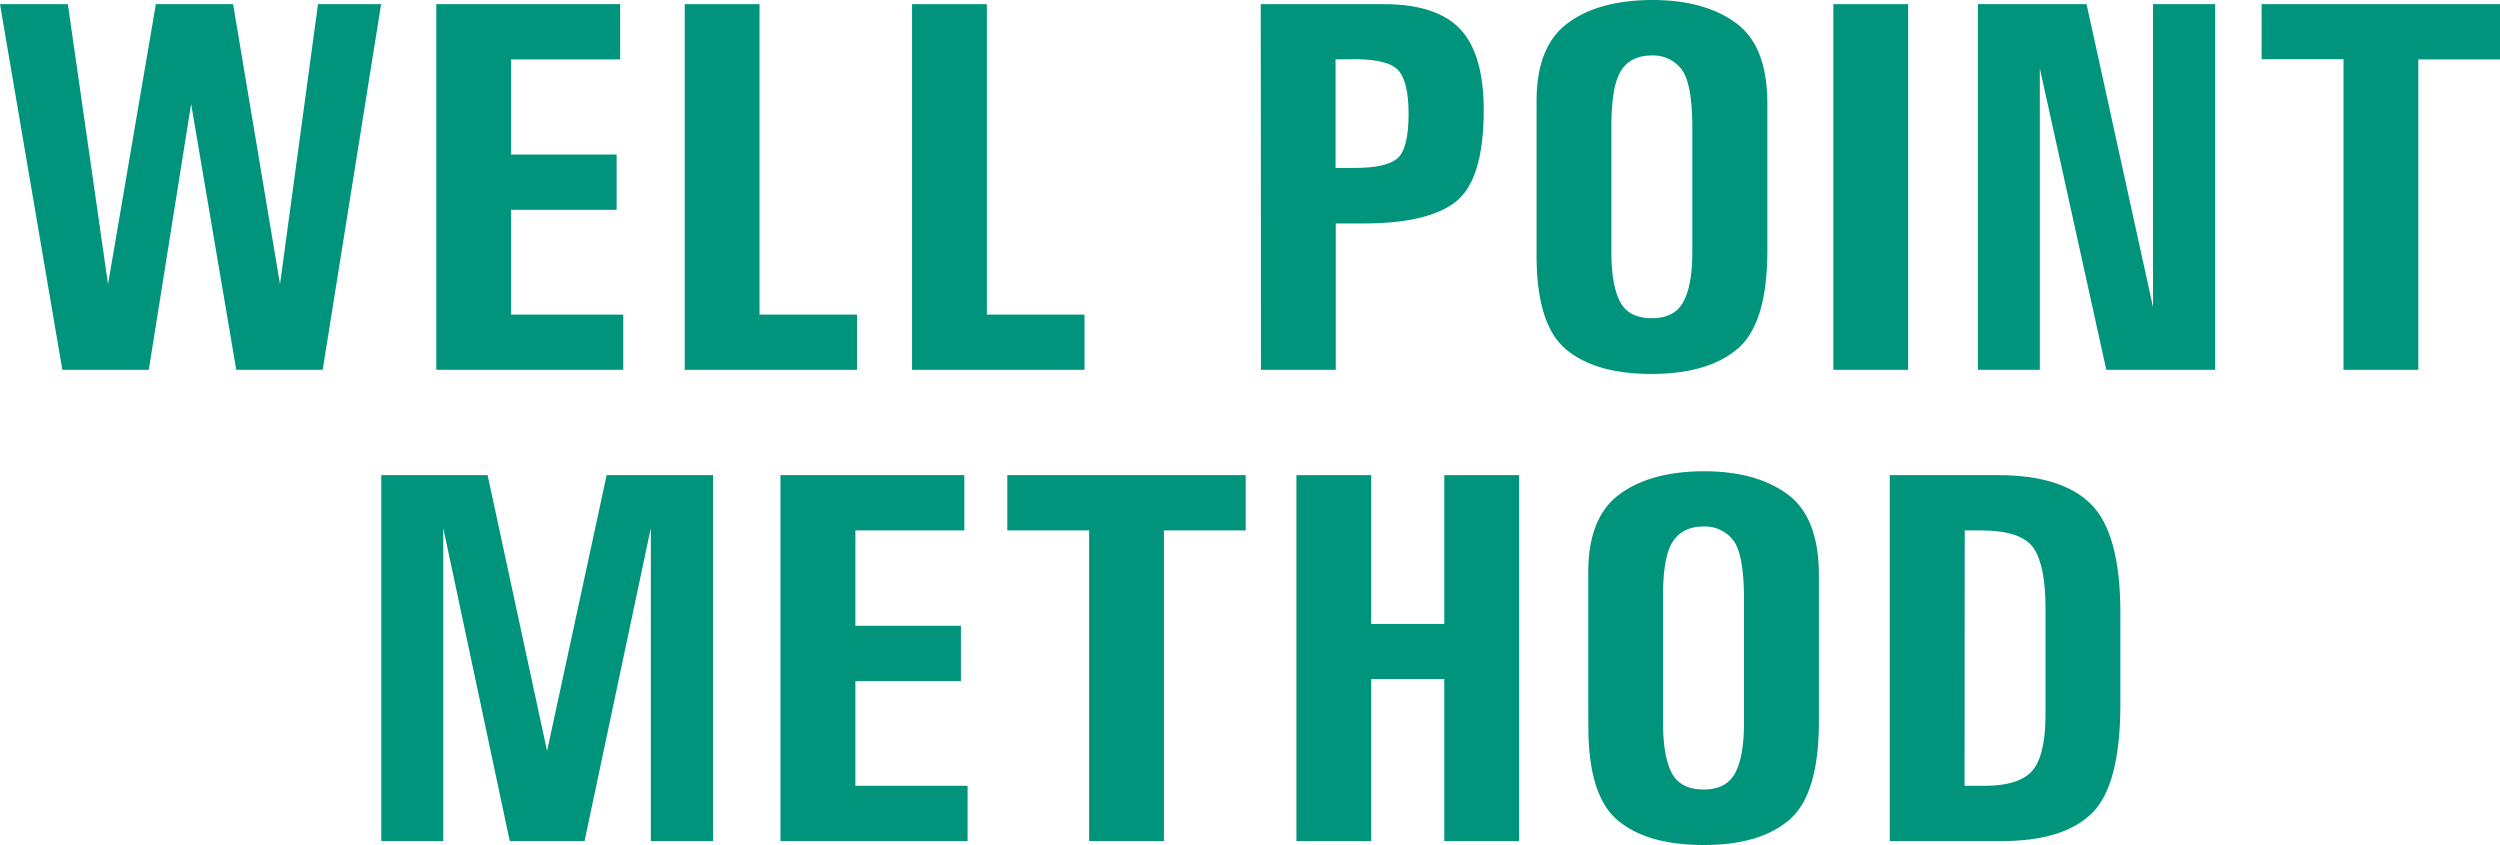 <svg xmlns="http://www.w3.org/2000/svg" viewBox="0 0 601.66 203.36"><defs><style>.cls-1{fill:#00947d;}</style></defs><title>section-title-well-point-method</title><g id="レイヤー_2" data-name="レイヤー 2"><g id="ガイド"><path class="cls-1" d="M0,1H16.33L26,68.4,37.51,1H56.1L67.39,68.4,76.53,1H91.72L77.66,89H56.86L46,25,35.81,89H15Z"/><path class="cls-1" d="M105,89V1h44.25v13.3H123V37.19h25.4v13.3H123V75.71h27V89Z"/><path class="cls-1" d="M164.79,1h18V75.71h23.46V89H164.79Z"/><path class="cls-1" d="M219.5,1h18V75.71H261V89H219.5Z"/><path class="cls-1" d="M303.42,1H333q12.74,0,18.41,6t5.67,19.55q0,16.69-6.74,22t-22.76,5.23h-6.11V89h-18Zm18,13.3V40.41h4.79q7.25,0,10-2.21T339,27.55q0-7.89-2.45-10.59t-10.34-2.71Z"/><path class="cls-1" d="M369.8,55.85V24.27q0-13.11,7.44-18.66T397.6,0q12.54,0,20.11,5.48t7.63,19.23V60.27q0,17.46-7.06,23.57T397.54,90q-13.68,0-20.74-6t-7-22.76Zm18,0v4.73q0,8,2.08,12c1.38,2.69,3.95,4,7.69,4,3.57,0,6.07-1.29,7.5-3.85s2.21-6.58,2.21-11.91V31q0-11-2.59-14.31a8.56,8.56,0,0,0-7.18-3.34q-5.06,0-7.38,3.66t-2.33,13.3Z"/><path class="cls-1" d="M441.22,1h18V89h-18Z"/><path class="cls-1" d="M476,1h26.16l16,72.93V1h14.94V89H506.91l-16-72.56V89H476Z"/><path class="cls-1" d="M544.29,1h57.37v13.3H582V89H564V14.25H544.29Z"/><path class="cls-1" d="M91.76,114.35h25.59l14.31,66.38L146,114.35h25.6v88.07H156.63V127.09l-15.95,75.33h-18l-16-75.33v75.33H91.76Z"/><path class="cls-1" d="M187.83,202.42V114.35h44.25v13.3H205.86V150.6h25.4v13.3h-25.4v25.22h27v13.3Z"/><path class="cls-1" d="M242.42,114.35h57.37v13.3H280.12v74.77h-18V127.65H242.42Z"/><path class="cls-1" d="M312,114.35h18v35.81h17.59V114.35h18v88.07h-18v-39H330v39H312Z"/><path class="cls-1" d="M382.24,169.26V137.68q0-13.11,7.44-18.66T410,113.41q12.56,0,20.11,5.48t7.63,19.23v35.55q0,17.46-7.06,23.58T410,203.36q-13.68,0-20.74-6t-7-22.76Zm18,0V174q0,8,2.08,12t7.69,4q5.37,0,7.51-3.84t2.2-11.92V144.36q0-11-2.58-14.31a8.58,8.58,0,0,0-7.19-3.34q-5,0-7.38,3.65t-2.33,13.31Z"/><path class="cls-1" d="M454.8,202.42V114.35h26q15.44,0,22.44,7t7.06,25.91v22.13q0,19.53-6.81,26.28t-21.81,6.75H454.8Zm18-13.3h4.79q8.2,0,11.41-3.53t3.28-13.24V146.44q0-10.27-2.84-14.5t-12.6-4.29h-4Z"/></g></g></svg>